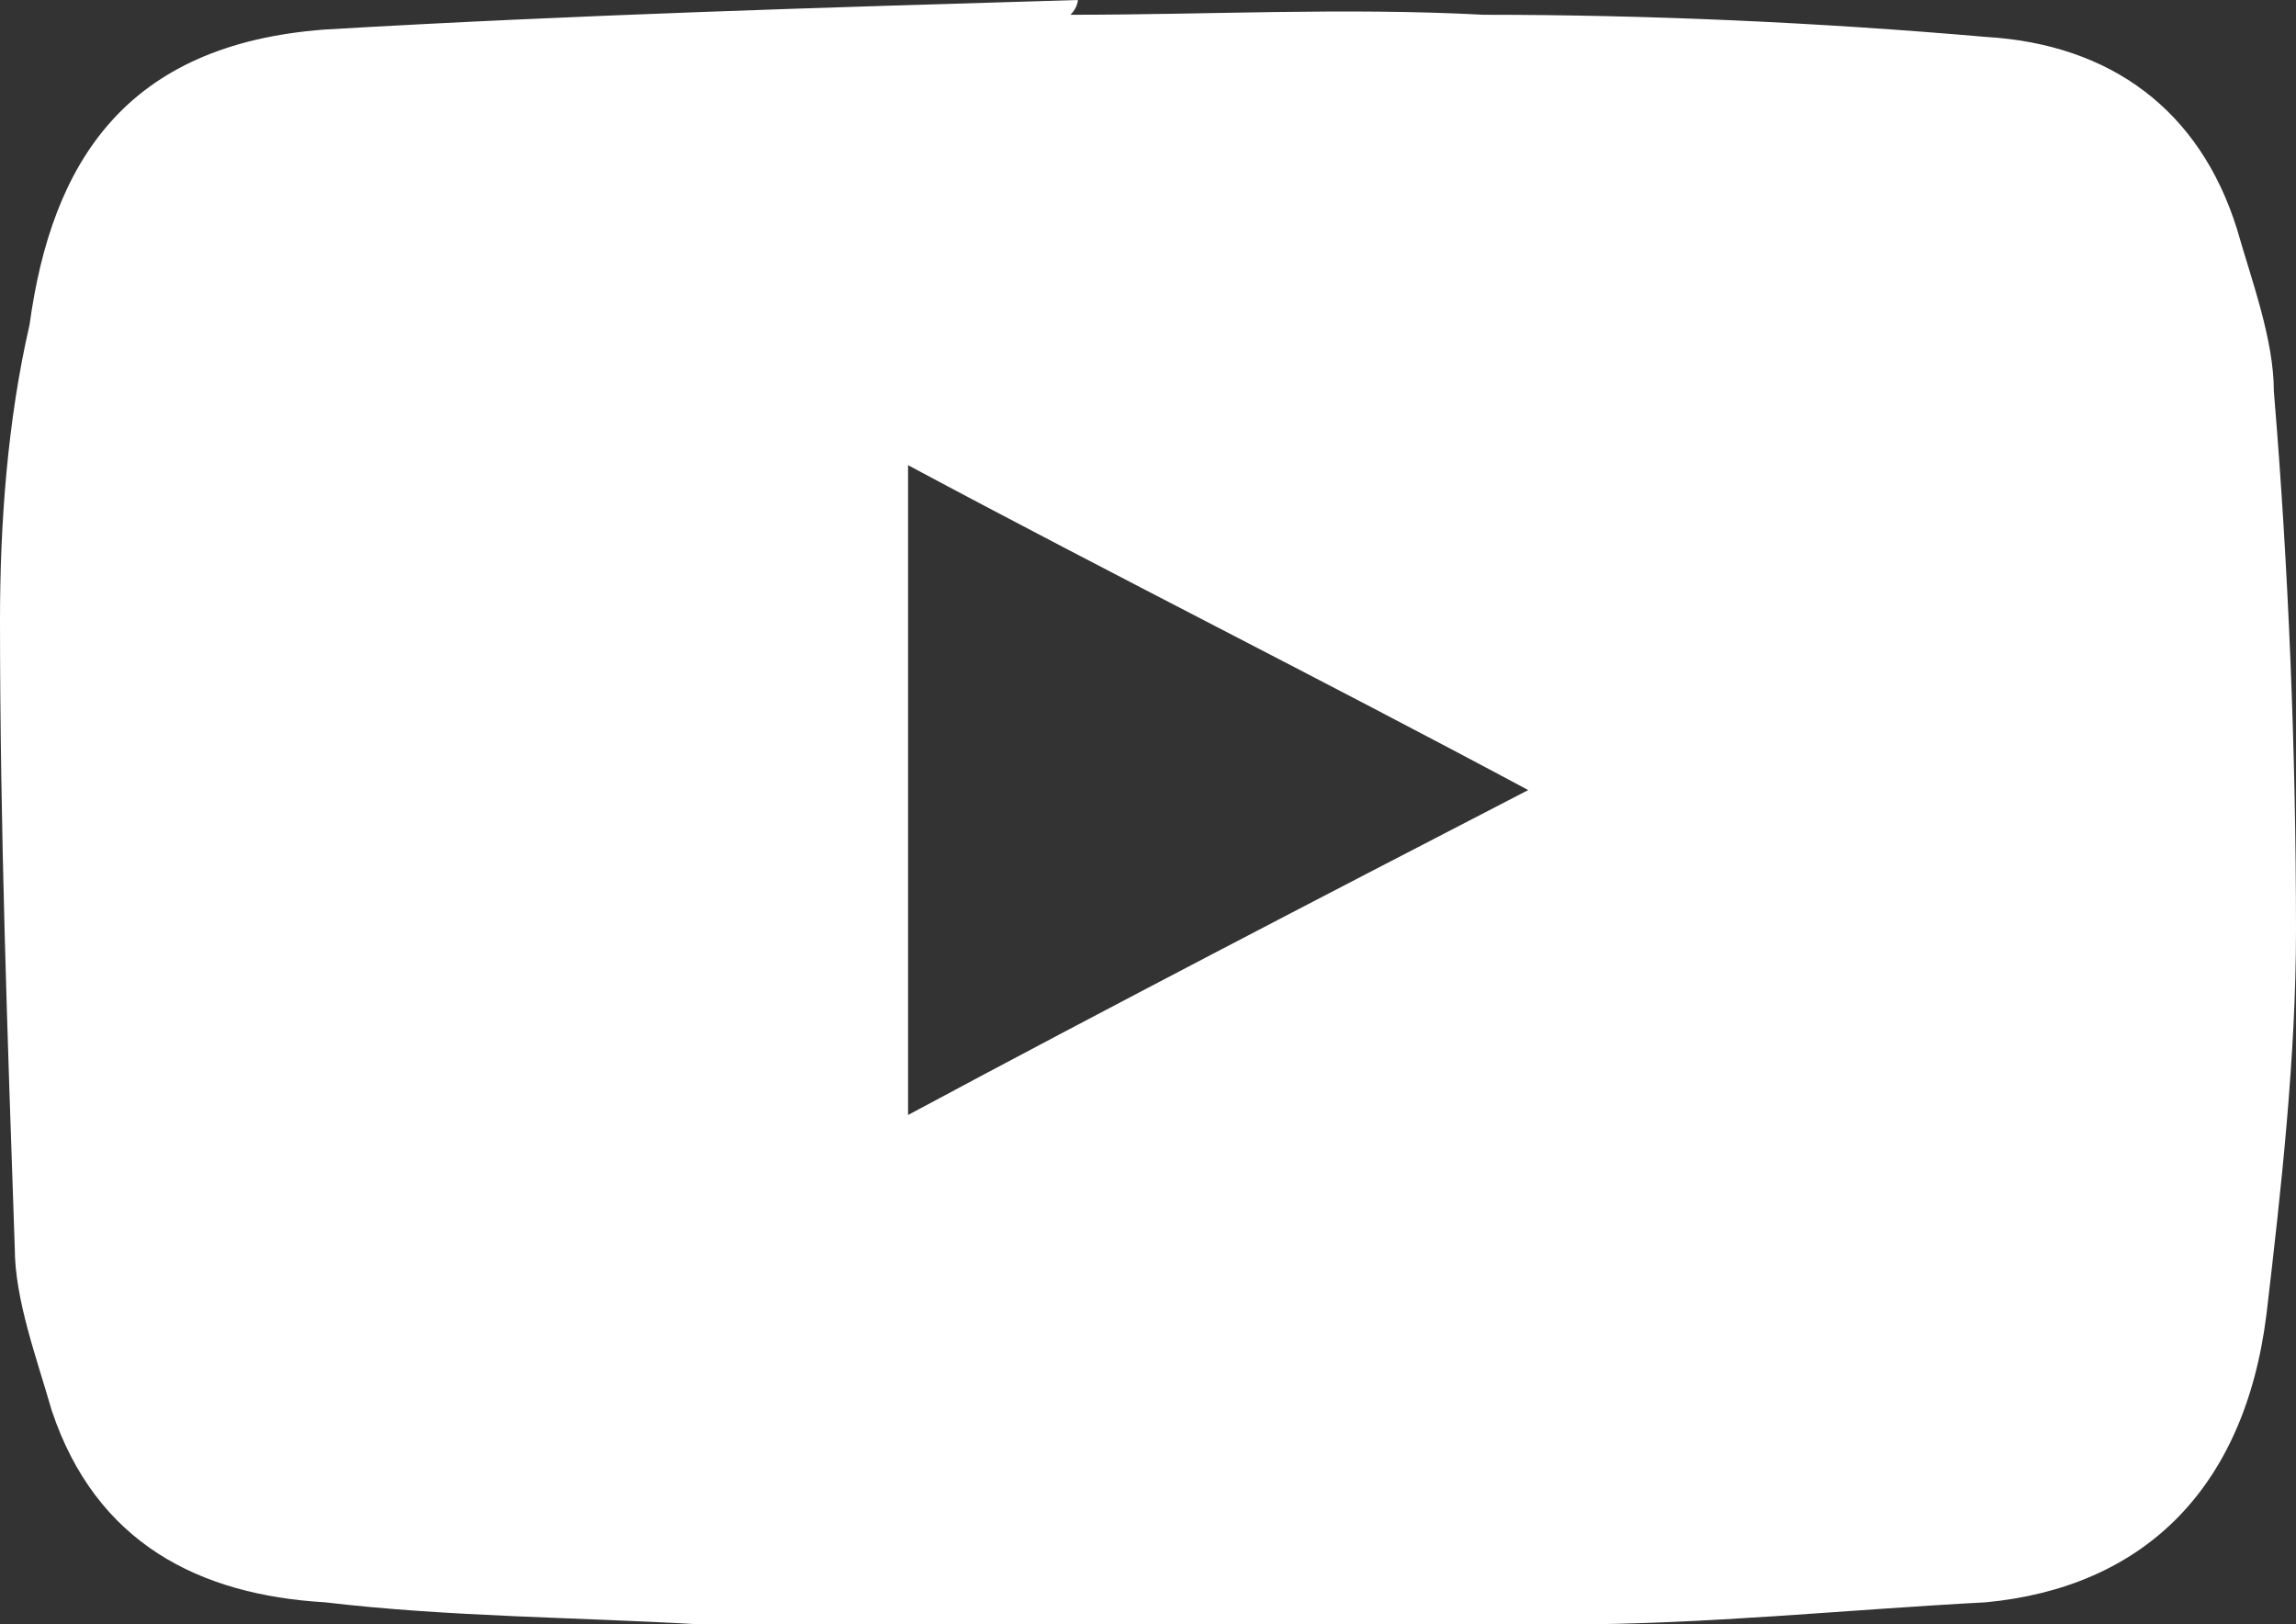 <?xml version="1.0" encoding="utf-8"?>
<!-- Generator: Adobe Illustrator 21.0.2, SVG Export Plug-In . SVG Version: 6.00 Build 0)  -->
<svg version="1.1" id="Layer_1" xmlns="http://www.w3.org/2000/svg" xmlns:xlink="http://www.w3.org/1999/xlink" x="0px" y="0px"
	 width="31.1px" height="22px" viewBox="0 0 31.1 22" enable-background="new 0 0 31.1 22" xml:space="preserve">
<rect x="0" y="0" width="31.1" height="22" fill="#333333" stroke="none"/>
<g>
	<g>
		<g>
			<g>
				<path fill="#FFFFFF" d="M14.6,0C11.2,0.1,7.8,0.2,4.4,0.4C1.7,0.6,0.7,2.2,0.4,4.4C0.1,5.7,0,7.1,0,8.4c0,2.8,0.1,5.6,0.2,8.5
					c0,0.7,0.3,1.5,0.5,2.2c0.6,1.8,2,2.5,3.7,2.6c1.7,0.2,3.4,0.2,5.1,0.3c3.9,0.1,7.8,0.1,11.7,0c1.9,0,3.8-0.2,5.7-0.3
					c2.1-0.2,3.5-1.5,3.8-3.9c0.2-1.7,0.4-3.5,0.4-5.2c0-2.4-0.1-4.9-0.3-7.3c0-0.7-0.3-1.5-0.5-2.2c-0.5-1.6-1.7-2.5-3.4-2.6
					c-2.3-0.2-4.6-0.3-6.8-0.3c-1.9-0.1-3.7,0-5.6,0C14.6,0.1,14.6,0,14.6,0z M12.3,6.3c2.8,1.5,5.6,2.9,8.4,4.4
					c-2.9,1.5-5.6,2.9-8.4,4.4C12.3,12.1,12.3,9.3,12.3,6.3z"/>
			</g>
		</g>
	</g>
</g>
</svg>
